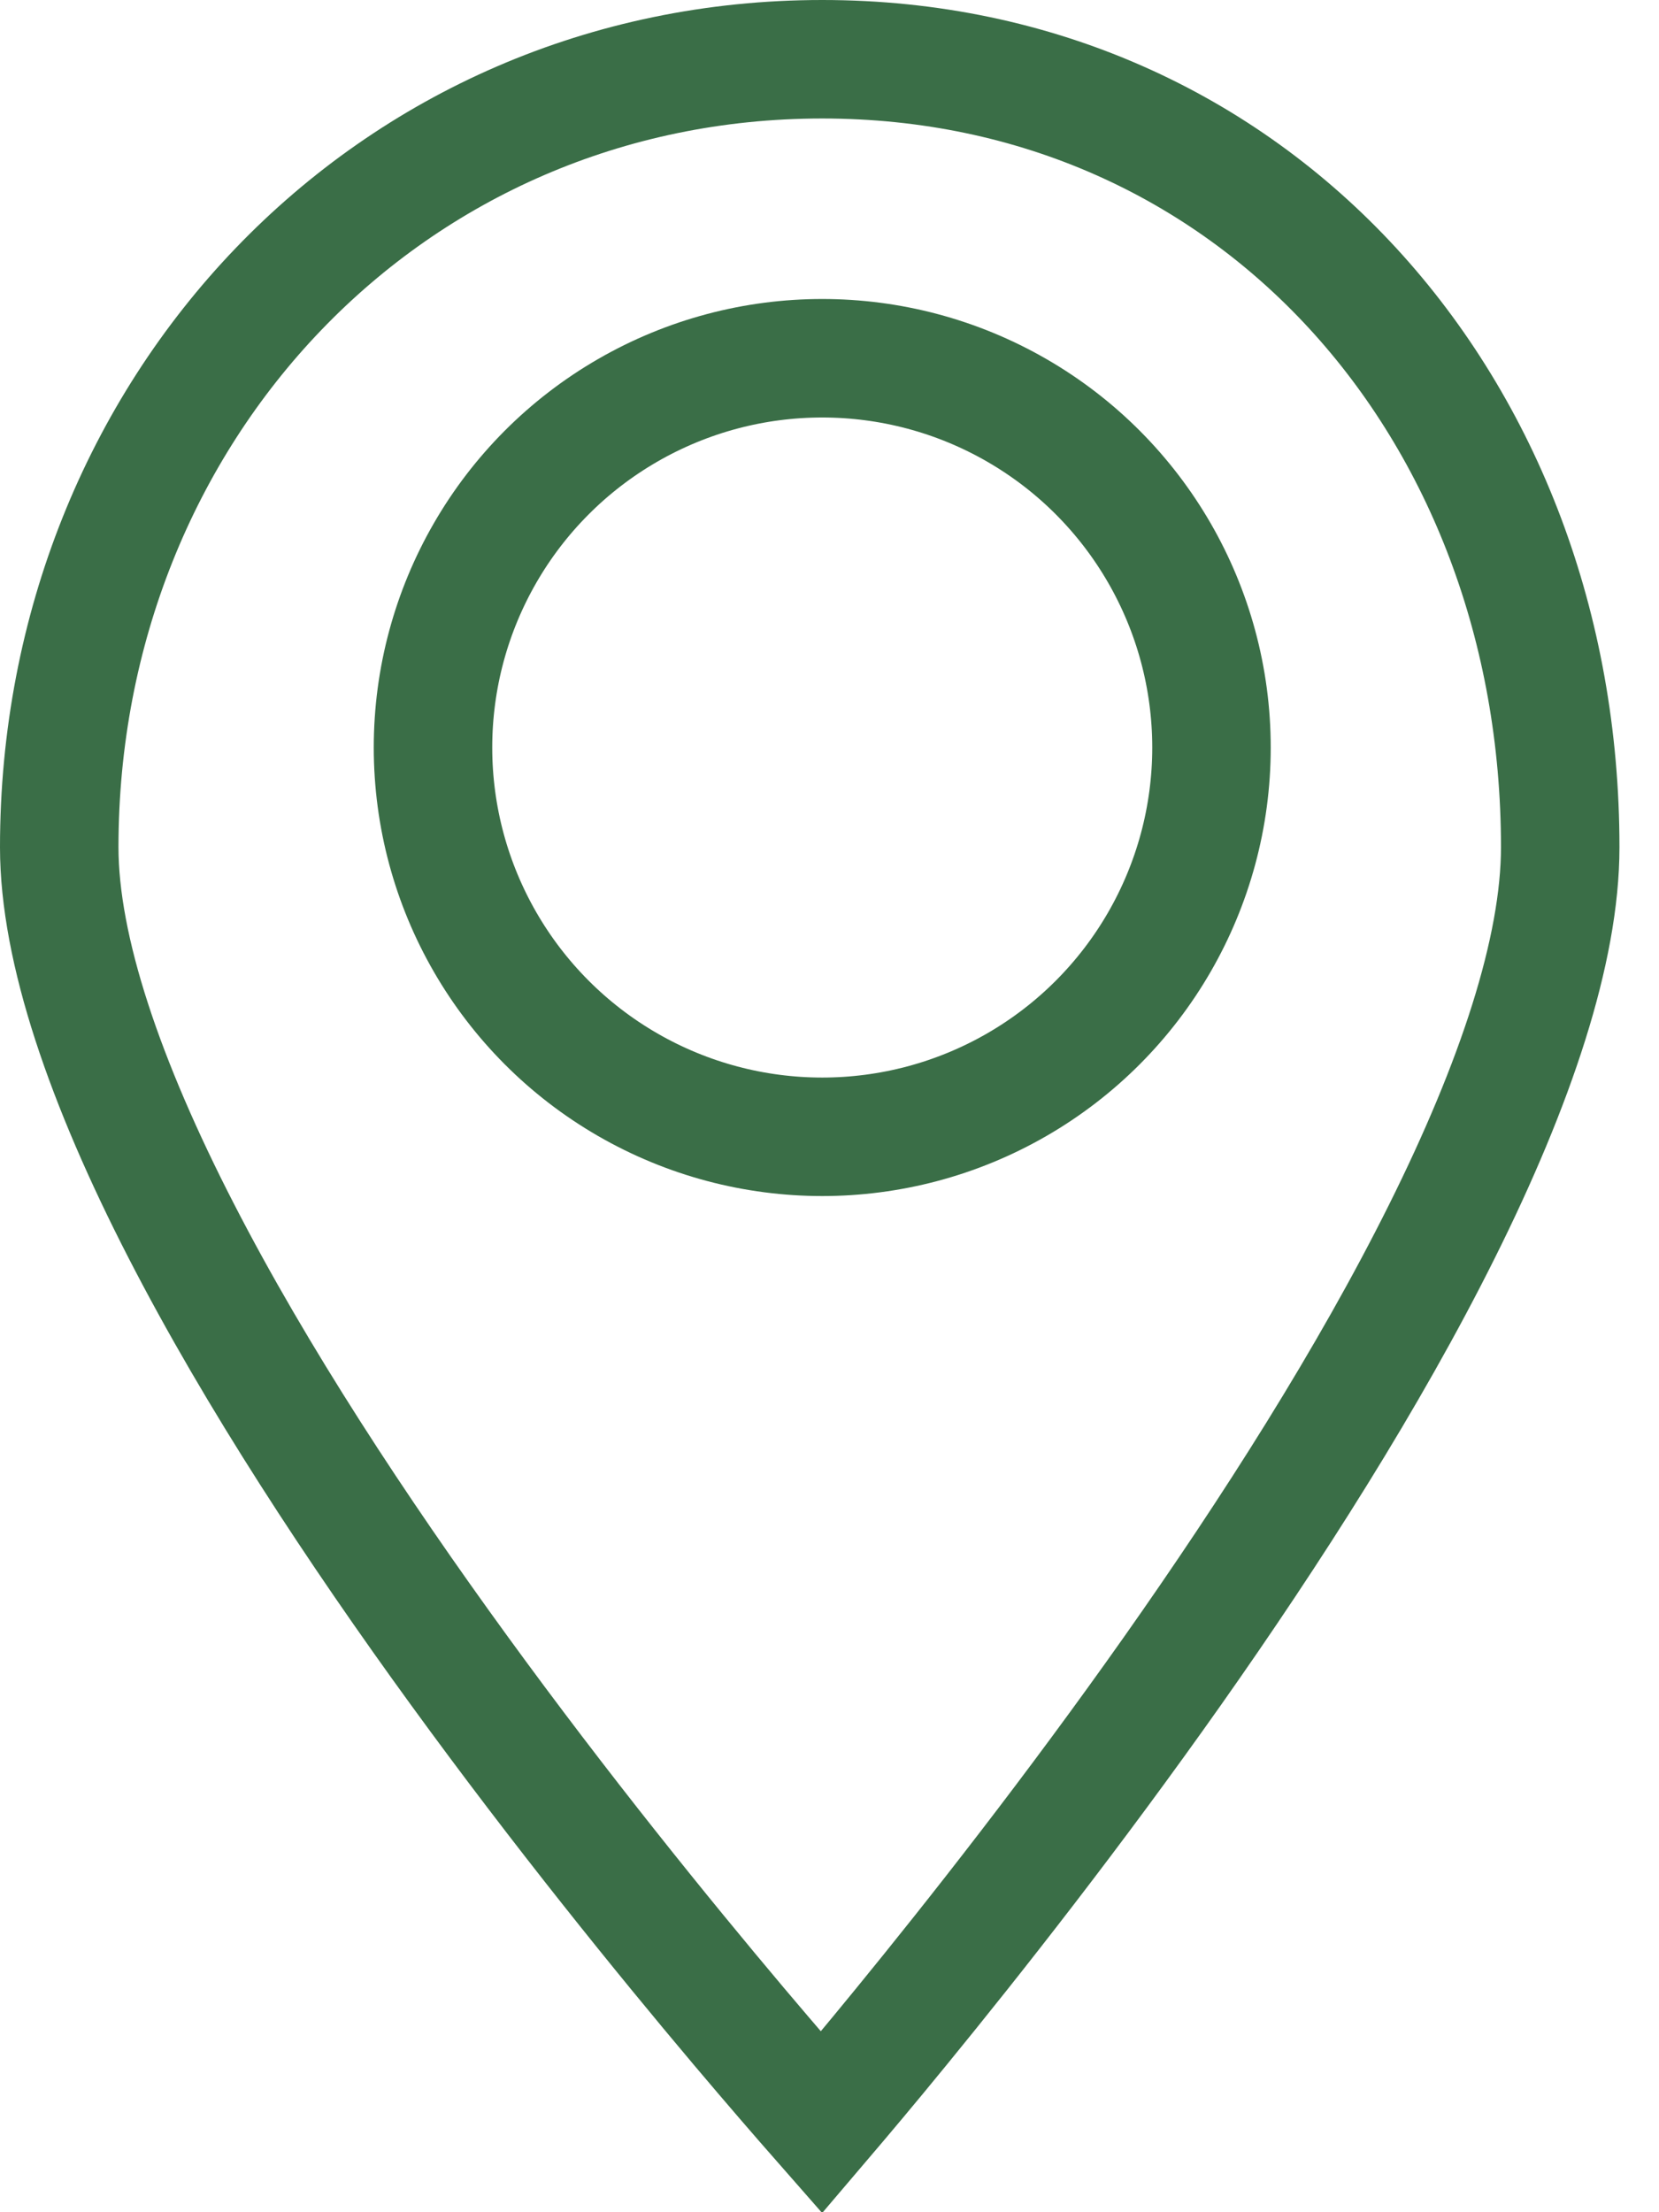 <svg width="24" height="32" viewBox="0 0 24 32" fill="none" xmlns="http://www.w3.org/2000/svg">
<path d="M22.571 12.255C22.571 13.742 21.926 15.674 20.859 17.813C19.805 19.928 18.39 22.145 16.961 24.172C15.534 26.195 14.106 28.012 13.033 29.324C12.576 29.884 12.183 30.35 11.884 30.701C11.575 30.349 11.168 29.879 10.691 29.314C9.585 28.002 8.112 26.185 6.641 24.162C5.167 22.135 3.708 19.918 2.621 17.803C1.521 15.664 0.857 13.735 0.857 12.255C0.857 5.926 5.633 0.857 11.895 0.857C18.122 0.857 22.571 5.89 22.571 12.255Z" stroke="#3A6E47" stroke-width="1.714"/>
<circle cx="11.895" cy="10.813" r="5.631" stroke="#3A6E47" stroke-width="1.714"/>
</svg>
